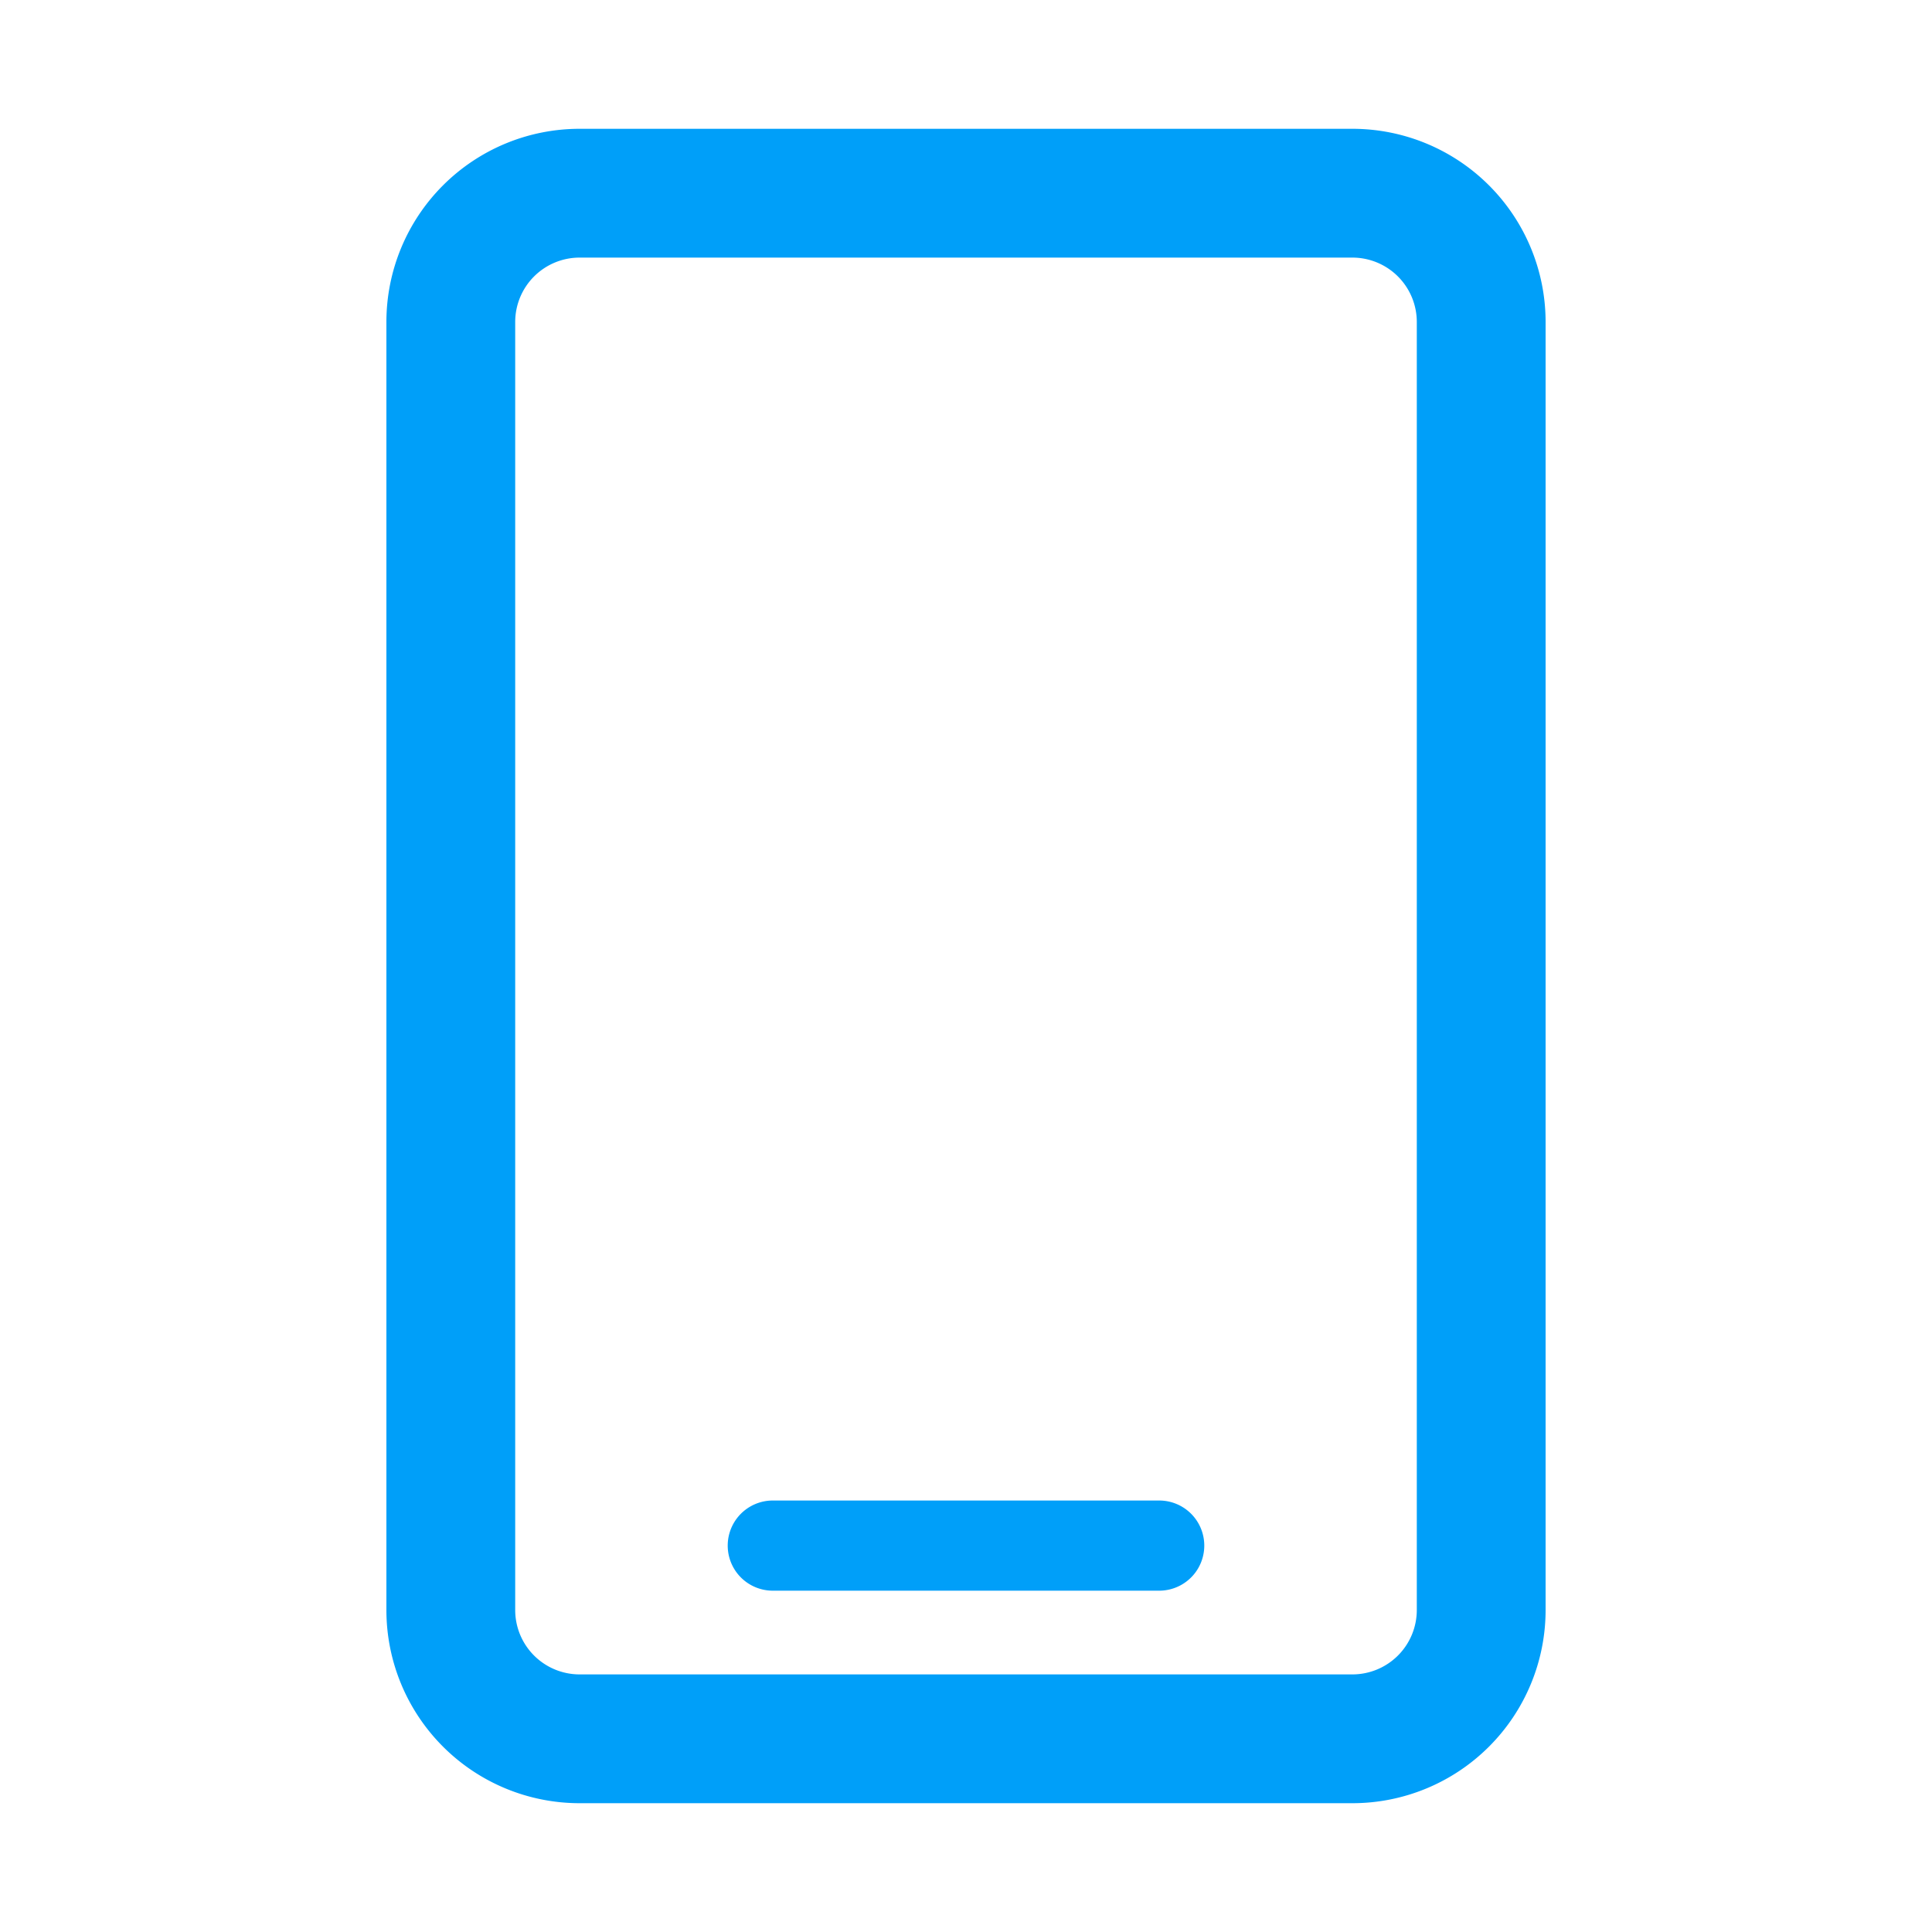 <svg xmlns="http://www.w3.org/2000/svg" width="512" height="512" viewBox="0 0 15 15"><path fill="#009ff9" fill-rule="evenodd" d="M4 2.5a.5.5 0 0 1 .5-.5h6a.5.5 0 0 1 .5.5v10a.5.5 0 0 1-.5.5h-6a.5.5 0 0 1-.5-.5v-10ZM4.5 1A1.5 1.5 0 0 0 3 2.5v10A1.5 1.5 0 0 0 4.5 14h6a1.5 1.5 0 0 0 1.5-1.5v-10A1.5 1.5 0 0 0 10.5 1h-6ZM6 11.65a.35.35 0 1 0 0 .7h3a.35.35 0 1 0 0-.7H6Z" clip-rule="evenodd"/></svg>